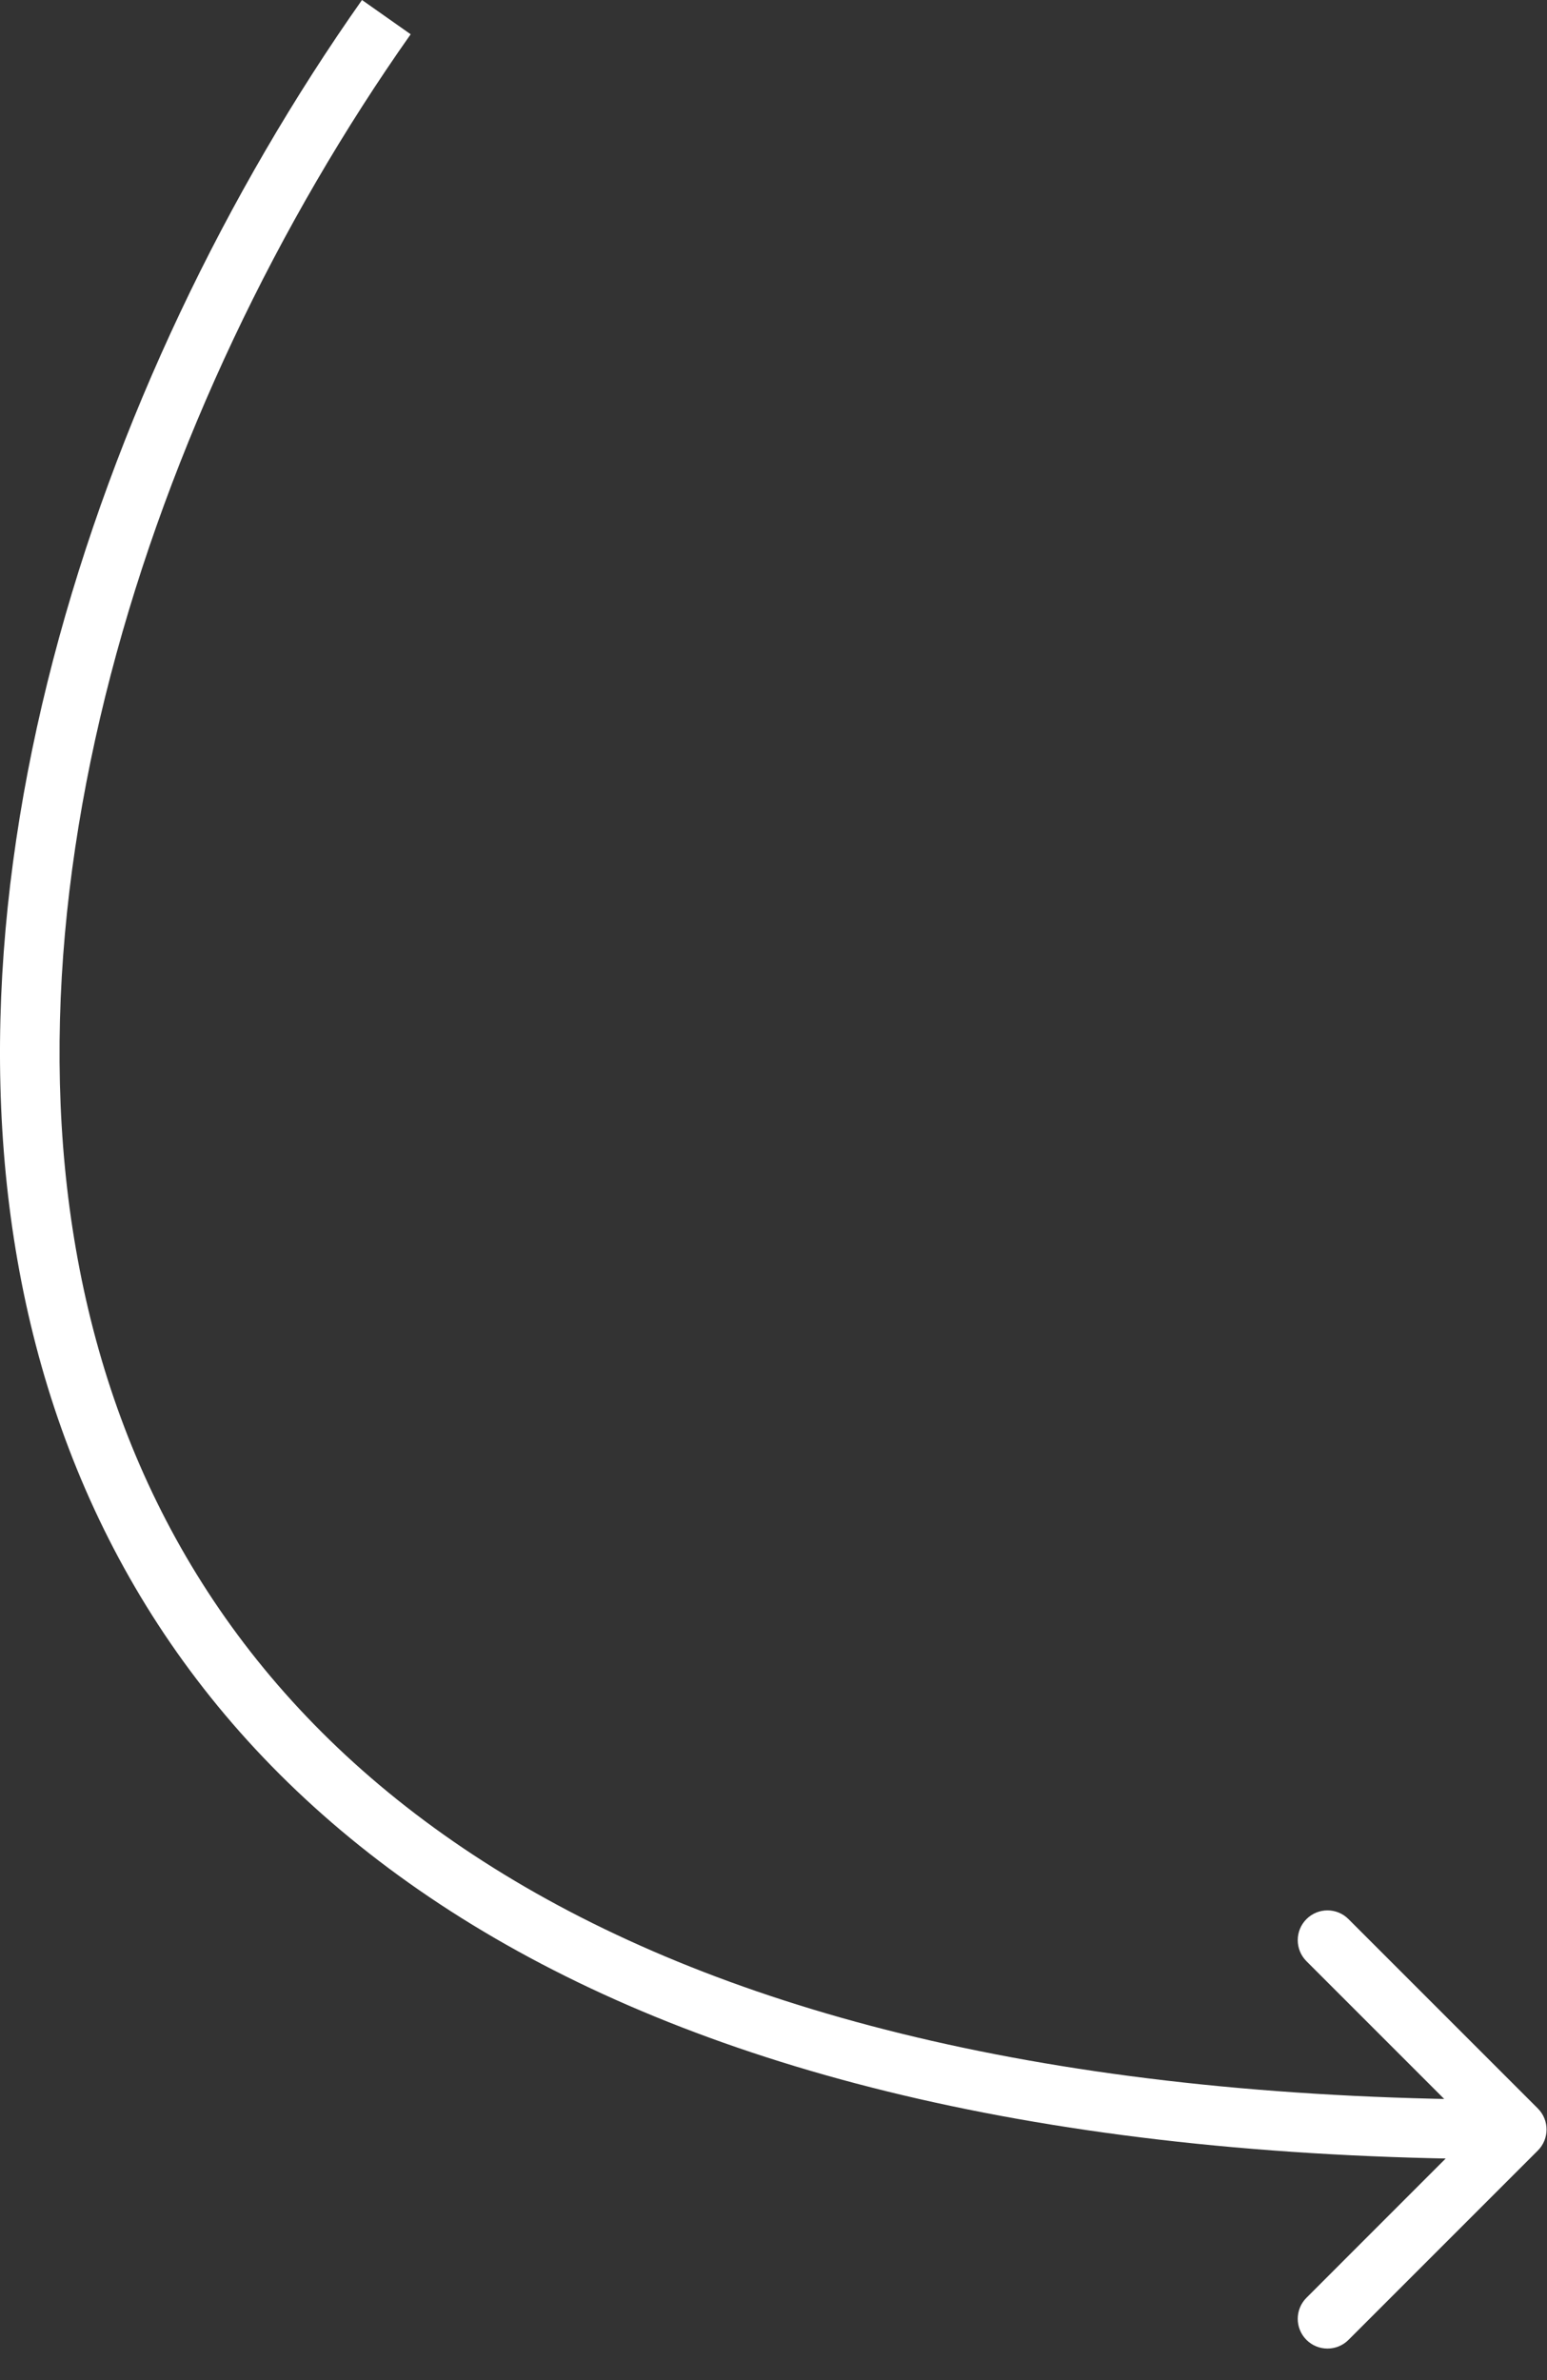 <?xml version="1.0" encoding="UTF-8"?> <svg xmlns="http://www.w3.org/2000/svg" width="26" height="40" viewBox="0 0 26 40" fill="none"><rect x="0" y="0" width="26" height="40" fill="#333333" stroke="none"/><path d="M25.846 35.435C26.041 35.63 26.041 35.947 25.846 36.142L22.664 39.324C22.469 39.519 22.152 39.519 21.957 39.324C21.762 39.129 21.762 38.812 21.957 38.617L24.785 35.788L21.957 32.96C21.762 32.764 21.762 32.448 21.957 32.253C22.152 32.057 22.469 32.057 22.664 32.253L25.846 35.435ZM25.492 35.788L25.492 36.288C17.81 36.288 12.15 34.857 8.135 32.466C4.109 30.069 1.764 26.722 0.699 22.962C-1.42 15.482 1.537 6.45 6.084 -8.84278e-07L6.493 0.288L6.902 0.576C2.449 6.893 -0.344 15.611 1.661 22.689C2.658 26.209 4.845 29.343 8.647 31.607C12.459 33.877 17.924 35.288 25.492 35.288L25.492 35.788Z" fill="white"></path></svg> 